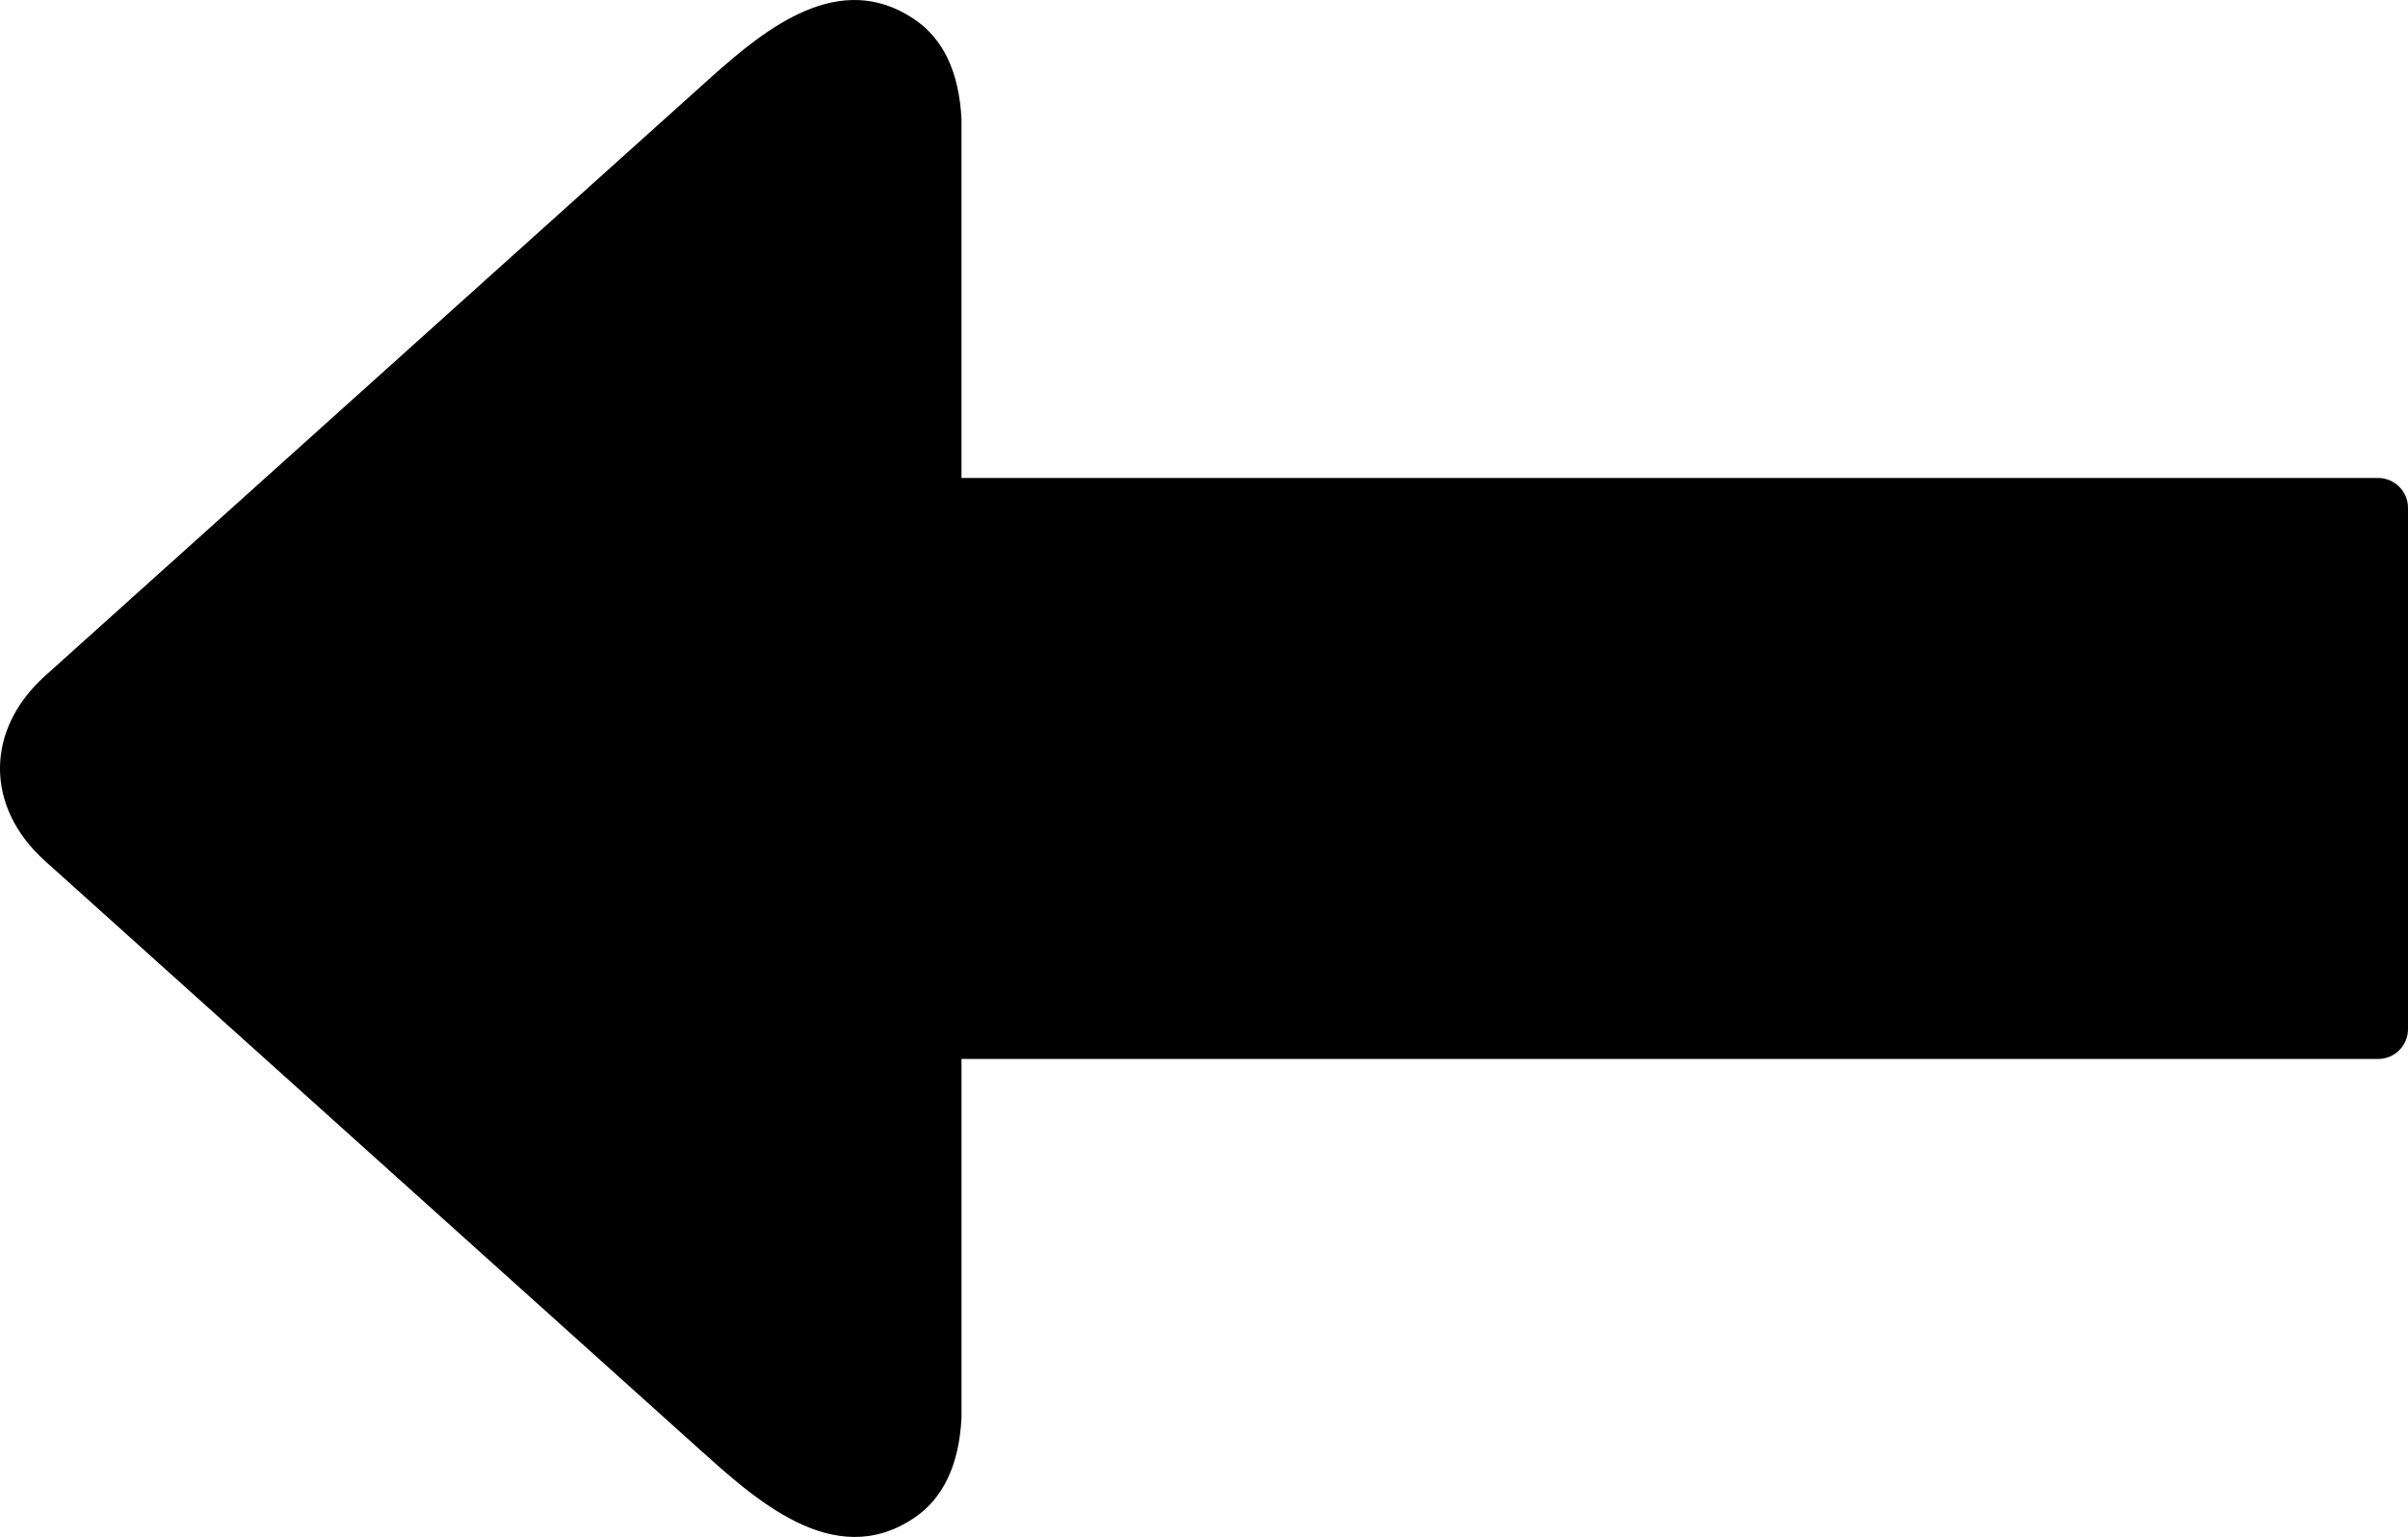 <svg xmlns="http://www.w3.org/2000/svg" shape-rendering="geometricPrecision" text-rendering="geometricPrecision" image-rendering="optimizeQuality" fill-rule="evenodd" clip-rule="evenodd" viewBox="0 0 512 326.85"><path fill-rule="nonzero" d="M204.44 25.35c-.51-10.06-3.9-17.21-10.19-21.36-15.76-10.52-31.28 1.96-42.64 12.06L9.5 143.81c-12.67 11.46-12.67 27.77 0 39.22L148.38 307.9c11.9 10.68 28.78 26.38 45.87 14.98 6.29-4.17 9.68-11.33 10.19-21.38v-76.3h301.23c3.48 0 6.33-2.86 6.33-6.34V107.98c0-3.47-2.86-6.33-6.33-6.33H204.44v-76.3z"/></svg>